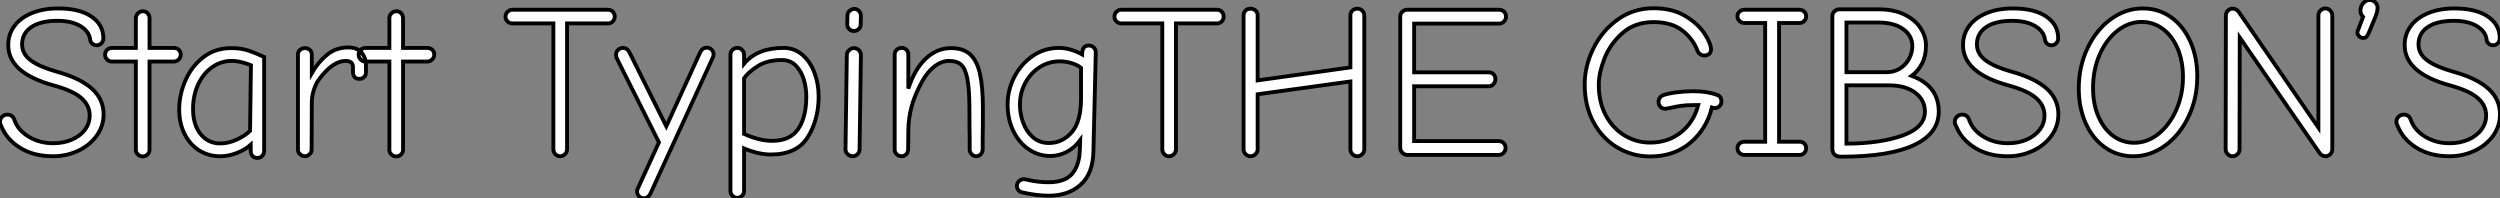 <?xml version="1.0" standalone="no"?>
<svg xmlns="http://www.w3.org/2000/svg" viewBox="1.57 -40.04 646.07 51.24"><rect x="1.57" y="-40.04" width="646.07" height="51.24" fill="#808080" stroke="none"/><path d="M15.29 0.34Q10.30 0.34 6.80-1.82Q3.30-3.98 1.90-7.45L1.90-7.45Q1.57-8.01 1.57-8.57L1.57-8.57Q1.57-9.35 2.13-9.88Q2.69-10.42 3.47-10.42L3.47-10.42Q4.87-10.42 5.32-8.96L5.32-8.96Q6.27-6.33 9.04-4.68Q11.82-3.02 15.29-3.02L15.29-3.02Q18.03-3.02 20.19-3.98Q22.34-4.93 23.55-6.55Q24.75-8.18 24.75-10.19L24.75-10.19Q24.75-12.77 22.62-14.67Q20.50-16.58 15.40-17.98L15.40-17.98Q3.70-21.17 3.70-28.39L3.70-28.39Q3.70-31.14 5.24-33.26Q6.78-35.39 9.72-36.62Q12.66-37.86 16.58-37.86L16.58-37.86Q22.12-37.86 25.20-35.76Q28.28-33.66 28.28-30.13L28.28-30.13Q28.28-29.40 27.78-28.87Q27.27-28.34 26.54-28.34L26.54-28.34Q25.87-28.34 25.40-28.78Q24.92-29.23 24.86-29.85L24.86-29.85Q24.58-31.98 22.32-33.32Q20.05-34.66 16.41-34.66L16.41-34.66Q12.04-34.66 9.66-33.04Q7.28-31.42 7.28-28.56L7.28-28.56Q7.28-26.15 9.49-24.47Q11.70-22.79 16.30-21.50L16.30-21.50Q22.34-19.82 25.34-17.11Q28.34-14.39 28.34-10.47L28.34-10.47Q28.34-7.45 26.54-4.96Q24.75-2.46 21.73-1.06Q18.70 0.34 15.29 0.34L15.29 0.34ZM38.47 0.39Q37.74 0.39 37.21-0.11Q36.68-0.62 36.68-1.29L36.68-1.29L36.68-24.14L30.46-24.14Q29.74-24.14 29.23-24.67Q28.73-25.20 28.73-25.93L28.73-25.93Q28.73-26.71 29.29-27.19Q29.85-27.66 30.58-27.66L30.58-27.66L36.68-27.66L36.68-35.34Q36.68-36.06 37.21-36.60Q37.74-37.13 38.47-37.13L38.47-37.13Q39.26-37.13 39.73-36.60Q40.21-36.06 40.21-35.34L40.21-35.34L40.21-27.66L46.48-27.66Q47.26-27.66 47.77-27.16Q48.27-26.66 48.27-25.93L48.27-25.93Q48.27-25.20 47.74-24.67Q47.21-24.14 46.48-24.14L46.48-24.14L40.21-24.14L40.21-1.29Q40.21-0.62 39.68-0.11Q39.14 0.39 38.47 0.39L38.47 0.39ZM68.10 0.78Q67.26 0.78 66.81 0.25Q66.36-0.28 66.36-1.06L66.36-1.06L66.36-2.63Q64.85-1.29 62.72-0.48Q60.59 0.34 58.46 0.34L58.46 0.34Q55.44 0.34 53.03-1.18Q50.62-2.69 49.25-5.46Q47.88-8.23 47.88-11.76L47.88-11.76Q47.88-15.57 49.48-19.24Q51.07-22.90 54.12-25.26Q57.18-27.61 61.32-27.61L61.32-27.61Q63.90-27.61 65.86-26.94Q67.82-26.26 69.83-25.31L69.83-25.31L69.83-1.06Q69.83-0.28 69.33 0.25Q68.82 0.78 68.10 0.78L68.10 0.78ZM58.46-2.97Q60.65-2.97 62.83-4.00Q65.02-5.04 66.19-6.22L66.19-6.22L66.42-23.18Q65.52-23.58 64.09-23.94Q62.66-24.30 61.43-24.30L61.43-24.30Q58.69-24.30 56.39-22.68Q54.10-21.06 52.78-18.23Q51.46-15.40 51.46-11.87L51.46-11.87Q51.46-7.78 53.42-5.38Q55.38-2.97 58.46-2.97L58.46-2.97ZM80.36 0.34Q79.69 0.34 79.13-0.17Q78.57-0.67 78.57-1.29L78.57-1.29L78.57-25.93Q78.57-26.66 79.10-27.13Q79.63-27.61 80.36-27.61L80.36-27.61Q81.14-27.61 81.65-27.13Q82.15-26.66 82.15-25.93L82.15-25.93L82.15-21.17Q83.72-23.91 86.04-25.84Q88.37-27.78 91.50-27.78L91.50-27.78Q93.97-27.78 95.06-26.40Q96.15-25.03 96.15-23.13L96.15-23.13L96.15-21.34Q96.15-20.61 95.65-20.13Q95.14-19.66 94.42-19.66L94.42-19.66Q93.58-19.66 93.18-20.16Q92.79-20.66 92.79-21.39L92.79-21.39L92.79-22.68Q92.79-24.30 90.89-24.30L90.89-24.30Q87.58-24.30 84.06-19.60L84.06-19.60Q83.22-18.48 82.68-16.80Q82.15-15.12 82.15-13.66L82.15-13.66L82.10-1.29Q82.10-0.67 81.56-0.17Q81.03 0.34 80.36 0.34L80.36 0.34ZM103.99 0.39Q103.26 0.39 102.73-0.11Q102.20-0.62 102.20-1.29L102.20-1.29L102.20-24.14L95.98-24.14Q95.26-24.14 94.75-24.67Q94.25-25.20 94.25-25.93L94.25-25.93Q94.25-26.71 94.81-27.19Q95.37-27.66 96.10-27.66L96.10-27.66L102.20-27.66L102.20-35.34Q102.20-36.06 102.73-36.60Q103.26-37.13 103.99-37.13L103.99-37.13Q104.78-37.13 105.25-36.60Q105.73-36.06 105.73-35.34L105.73-35.34L105.73-27.66L112.00-27.66Q112.78-27.66 113.29-27.16Q113.79-26.66 113.79-25.93L113.79-25.93Q113.79-25.20 113.26-24.67Q112.73-24.14 112.00-24.14L112.00-24.14L105.73-24.14L105.73-1.29Q105.73-0.62 105.20-0.11Q104.66 0.39 103.99 0.39L103.99 0.39Z" fill="white" stroke="black" transform="scale(1,1)"/><path d="M146.32 0.34Q145.59 0.34 145.09-0.20Q144.58-0.73 144.58-1.46L144.58-1.46L144.58-33.99L134.00-33.99Q133.27-33.99 132.74-34.50Q132.21-35 132.21-35.73L132.21-35.73Q132.21-36.46 132.74-36.99Q133.27-37.52 134.00-37.52L134.00-37.52L158.70-37.52Q159.42-37.52 159.93-37.02Q160.43-36.51 160.43-35.73L160.43-35.73Q160.43-35 159.93-34.50Q159.42-33.99 158.70-33.99L158.70-33.99L148.11-33.99L148.11-1.46Q148.11-0.73 147.58-0.20Q147.05 0.34 146.32 0.34L146.32 0.34ZM167.94 11.20Q167.21 11.20 166.70 10.67Q166.20 10.14 166.20 9.41L166.20 9.41Q166.20 9.02 166.42 8.62L166.42 8.62L171.86-3.25L160.99-24.92Q160.77-25.48 160.77-25.87L160.77-25.87Q160.77-26.66 161.30-27.16Q161.83-27.66 162.56-27.66L162.56-27.66Q163.12-27.66 163.57-27.33Q164.02-26.99 164.24-26.49L164.24-26.49L173.76-7.39L182.55-26.60Q183.11-27.72 184.23-27.72L184.23-27.72Q184.96-27.72 185.46-27.22Q185.97-26.71 185.97-25.98L185.97-25.98Q185.97-25.48 185.80-25.20L185.80-25.20L169.62 10.08Q169.00 11.20 167.94 11.20L167.94 11.20ZM192.13 11.09Q191.40 11.09 190.87 10.56Q190.34 10.02 190.34 9.35L190.34 9.35L190.34-25.87Q190.34-26.66 190.87-27.16Q191.40-27.66 192.13-27.66L192.13-27.66Q192.86-27.66 193.36-27.13Q193.86-26.60 193.86-25.87L193.86-25.87L193.86-23.58Q197.28-27.66 204.06-27.66L204.06-27.66Q206.86-27.66 208.93-25.87Q211.00-24.08 212.06-21.22Q213.13-18.37 213.13-15.12L213.13-15.12Q213.13-9.13 210.33-4.62Q207.53-0.11 200.81-0.11L200.81-0.11Q197.62-0.11 193.86-1.68L193.86-1.68L193.86 9.35Q193.86 10.02 193.33 10.56Q192.80 11.09 192.13 11.09L192.13 11.09ZM201.14-3.64Q205.74-3.64 207.84-6.69Q209.94-9.74 209.94-15.12L209.94-15.12Q209.94-17.25 209.32-19.40Q208.70-21.56 207.28-23.04Q205.85-24.53 203.61-24.53L203.61-24.53Q199.91-24.53 197.45-22.99Q194.98-21.45 193.86-19.82L193.86-19.82L193.86-5.43Q197.84-3.64 201.14-3.64L201.14-3.64ZM222.26-32.03Q221.53-32.03 221.02-32.54Q220.52-33.04 220.52-33.77L220.52-33.77L220.58-36.06Q220.58-36.74 221.14-37.24Q221.70-37.74 222.37-37.74L222.37-37.74Q223.04-37.74 223.54-37.21Q224.05-36.68 224.05-36.01L224.05-36.01L223.99-33.71Q223.99-32.98 223.46-32.51Q222.93-32.03 222.26-32.03L222.26-32.03ZM221.92 0.34Q221.19 0.34 220.63-0.20Q220.07-0.73 220.07-1.46L220.07-1.46L220.41-25.76Q220.41-26.49 220.97-27.05Q221.53-27.61 222.26-27.61L222.26-27.61Q222.98-27.61 223.52-27.08Q224.05-26.54 224.05-25.76L224.05-25.76L223.71-1.46Q223.71-0.73 223.18-0.20Q222.65 0.34 221.92 0.34L221.92 0.34ZM234.58 0.34Q233.85 0.34 233.32-0.17Q232.78-0.67 232.78-1.29L232.78-1.29L232.78-25.98Q232.78-26.71 233.32-27.19Q233.85-27.66 234.58-27.66L234.58-27.66Q235.30-27.66 235.81-27.19Q236.31-26.71 236.31-25.98L236.31-25.98L236.31-17.14Q237.94-22.18 240.82-24.89Q243.70-27.61 247.34-27.61L247.34-27.61Q250.42-27.61 252.22-26.04Q254.01-24.47 254.79-21.08Q255.58-17.70 255.58-11.98L255.58-11.98Q255.58-6.38 255.52-4.65L255.52-4.65L255.52-1.46Q255.52-0.73 255.04-0.20Q254.57 0.34 253.84 0.34L253.84 0.34Q253.17 0.34 252.66-0.20Q252.16-0.73 252.16-1.40L252.16-1.40L252.16-4.54Q252.10-6.27 252.10-11.76L252.10-11.76Q252.10-16.97 251.57-19.66Q251.04-22.34 249.95-23.32Q248.86-24.30 246.84-24.30L246.84-24.30Q244.94-24.30 243.09-22.90Q241.24-21.50 239.84-18.93L239.84-18.93Q237.99-15.57 237.18-12.60Q236.37-9.63 236.31-6.50L236.31-6.50L236.26-1.51Q236.26-0.73 235.78-0.20Q235.30 0.34 234.58 0.34L234.58 0.34ZM272.60 10.53Q269.46 10.53 265.77 9.69L265.77 9.69Q265.15 9.58 264.76 9.10Q264.37 8.62 264.37 8.01L264.37 8.01Q264.37 7.28 264.90 6.78Q265.43 6.27 266.16 6.27L266.16 6.27Q266.44 6.27 267.45 6.50L267.45 6.50Q269.97 7.06 272.54 7.06L272.54 7.06Q276.69 7.06 278.56 4.96Q280.44 2.86 280.61-1.01L280.61-1.01L280.72-3.81Q279.26-1.85 277.30-0.81Q275.34 0.22 273.10 0.28L273.10 0.28Q269.97 0.28 267.42-1.46Q264.87-3.19 263.42-6.24Q261.96-9.30 261.96-13.05L261.96-13.05Q261.96-16.80 263.72-20.19Q265.49-23.58 268.51-25.62Q271.54-27.66 275.23-27.66L275.23-27.66Q278.09-27.66 281.22-25.98L281.22-25.98Q281.22-28.28 282.96-28.28L282.96-28.28Q283.69-28.28 284.22-27.78Q284.75-27.27 284.75-26.49L284.75-26.49L284.14-0.90Q284.02 4.82 280.86 7.67Q277.70 10.53 272.60 10.53L272.60 10.53ZM272.66-3.08Q276.07-3.08 278.51-5.82Q280.94-8.57 280.94-14.62L280.94-14.62L280.94-22.51Q280.05-23.24 278.51-23.72Q276.97-24.19 275.46-24.19L275.46-24.19Q272.66-24.19 270.30-22.71Q267.95-21.22 266.55-18.65Q265.15-16.07 265.15-12.94L265.15-12.94Q265.15-10.70 265.96-8.40Q266.78-6.10 268.48-4.59Q270.19-3.08 272.66-3.08L272.66-3.08ZM303.68 0.34Q302.95 0.34 302.45-0.20Q301.94-0.73 301.94-1.46L301.94-1.46L301.94-33.99L291.36-33.99Q290.63-33.99 290.10-34.50Q289.57-35 289.57-35.73L289.57-35.73Q289.57-36.46 290.10-36.99Q290.63-37.52 291.36-37.52L291.36-37.52L316.06-37.52Q316.78-37.52 317.29-37.02Q317.79-36.51 317.79-35.73L317.79-35.73Q317.79-35 317.29-34.50Q316.78-33.99 316.06-33.99L316.06-33.99L305.47-33.99L305.47-1.46Q305.47-0.73 304.94-0.20Q304.41 0.34 303.68 0.34L303.68 0.34ZM324.74 0.34Q324.01 0.34 323.48-0.20Q322.94-0.73 322.94-1.46L322.94-1.46L322.94-36.06Q322.94-36.79 323.45-37.30Q323.95-37.80 324.74-37.80L324.74-37.80Q325.52-37.80 326.05-37.30Q326.58-36.79 326.58-36.06L326.58-36.06L326.58-19.26L350.55-22.62L350.55-36.06Q350.55-36.79 351.06-37.30Q351.56-37.80 352.34-37.80L352.34-37.80Q353.07-37.80 353.60-37.30Q354.14-36.79 354.14-36.06L354.14-36.06L354.14-1.46Q354.14-0.73 353.60-0.20Q353.07 0.34 352.34 0.34L352.34 0.34Q351.62 0.34 351.08-0.20Q350.55-0.73 350.55-1.46L350.55-1.46L350.55-18.98L326.58-15.68L326.58-1.46Q326.58-0.73 326.02-0.20Q325.46 0.34 324.74 0.34L324.74 0.34ZM365.28 0Q364.55 0 363.99-0.56Q363.43-1.12 363.43-1.85L363.43-1.85L363.43-35.73Q363.43-36.46 363.96-36.99Q364.50-37.52 365.28-37.52L365.28-37.52L388.97-37.52Q389.75-37.52 390.26-37.02Q390.76-36.51 390.76-35.73L390.76-35.73Q390.76-35 390.23-34.47Q389.70-33.94 388.97-33.94L388.97-33.94L367.02-33.94L367.02-21.34L386.28-21.34Q387.06-21.34 387.54-20.86Q388.02-20.38 388.02-19.60L388.02-19.60Q388.02-18.82 387.51-18.28Q387.01-17.75 386.28-17.75L386.28-17.75L367.02-17.75L367.02-3.58L388.86-3.58Q389.64-3.58 390.14-3.08Q390.65-2.58 390.65-1.85L390.65-1.85Q390.65-1.06 390.12-0.53Q389.58 0 388.86 0L388.86 0L365.28 0Z" fill="white" stroke="black" transform="scale(1,1)"/><path d="M428.01 0.39Q423.42 0.39 419.52-1.93Q415.63-4.26 413.36-8.48Q411.10-12.71 411.10-18.20L411.10-18.20Q411.10-22.96 413.34-27.52Q415.58-32.09 419.64-35Q423.70-37.91 428.90-37.91L428.90-37.91Q433.72-37.91 437.05-35.92Q440.38-33.94 442.06-31.36Q443.74-28.78 443.74-27.27L443.74-27.27Q443.74-26.54 443.27-26.12Q442.79-25.70 442.01-25.70L442.01-25.70Q441.45-25.70 440.97-26.01Q440.50-26.32 440.27-26.88L440.27-26.88Q439.10-30.02 436.32-32.17Q433.55-34.33 428.90-34.33L428.90-34.33Q424.09-34.33 420.90-31.53Q417.70-28.73 416.22-24.95Q414.74-21.17 414.74-18.20L414.74-18.20Q414.74-13.61 416.56-10.22Q418.38-6.83 421.43-5.01Q424.48-3.19 428.01-3.19L428.01-3.19Q432.60-3.19 435.93-5.80Q439.26-8.40 440.44-12.88L440.44-12.88L438.98-12.88Q436.13-12.88 433.22-12.15L433.22-12.15Q432.10-11.93 431.93-11.93L431.93-11.93Q431.20-11.93 430.70-12.43Q430.19-12.94 430.19-13.72L430.19-13.72Q430.19-14.28 430.50-14.76Q430.81-15.23 431.42-15.46L431.42-15.46Q432.66-15.90 434.84-16.18Q437.02-16.46 439.15-16.46L439.15-16.46Q442.85-16.46 445.31-15.51L445.31-15.51Q446.43-15.18 446.43-13.83L446.43-13.83Q446.43-13.10 445.96-12.63Q445.48-12.15 444.81-12.10L444.81-12.10Q444.42-12.10 443.97-12.26L443.97-12.26Q442.62-6.72 438.42-3.16Q434.22 0.39 428.01 0.39L428.01 0.39ZM452.42 0Q451.64 0 451.11-0.50Q450.58-1.01 450.58-1.74L450.58-1.74Q450.58-2.46 451.11-2.94Q451.64-3.42 452.42-3.42L452.42-3.42L457.74-3.42L457.74-34.10L452.42-34.10Q451.64-34.10 451.11-34.61Q450.58-35.11 450.58-35.84L450.58-35.84Q450.58-36.57 451.11-37.04Q451.64-37.52 452.42-37.52L452.42-37.52L466.59-37.52Q467.32-37.52 467.82-37.04Q468.33-36.57 468.33-35.84L468.33-35.84Q468.33-35.11 467.82-34.61Q467.32-34.10 466.59-34.10L466.59-34.10L461.33-34.10L461.33-3.42L466.59-3.42Q467.38-3.42 467.85-2.94Q468.33-2.46 468.33-1.74L468.33-1.74Q468.33-1.01 467.82-0.50Q467.32 0 466.59 0L466.59 0L452.42 0ZM477.40 0.45Q475.10 0.45 475.10-1.68L475.10-1.68L475.10-35.84Q475.10-36.57 475.64-37.10Q476.17-37.63 476.90-37.63L476.90-37.63L486.98-37.63Q491.01-37.63 493.78-36.26Q496.55-34.89 497.92-32.73Q499.30-30.58 499.30-28.28L499.30-28.28Q499.30-25.54 498.26-23.58Q497.22-21.62 495.60-20.44L495.60-20.44Q502.60-17.86 502.60-11.20L502.60-11.20Q502.60-5.60 496.27-2.58Q489.94 0.45 477.40 0.45L477.40 0.45ZM489.27-21.39Q491.06-21.39 492.58-22.34Q494.09-23.30 494.93-24.86Q495.77-26.43 495.77-28.11L495.77-28.11Q495.77-30.80 493.42-32.51Q491.06-34.22 486.98-34.22L486.98-34.22L478.74-34.22L478.74-21.39L489.27-21.39ZM478.74-2.91Q487.59-2.97 493.30-5.04Q499.02-7.11 499.02-11.20L499.02-11.20Q499.02-14.22 496.50-16.10Q493.98-17.98 489.78-17.98L489.78-17.98L478.74-17.98L478.74-2.91ZM520.46 0.34Q515.48 0.34 511.98-1.82Q508.48-3.98 507.08-7.45L507.08-7.45Q506.74-8.01 506.74-8.57L506.74-8.57Q506.74-9.35 507.30-9.88Q507.86-10.42 508.65-10.42L508.65-10.42Q510.05-10.42 510.50-8.96L510.50-8.96Q511.45-6.33 514.22-4.68Q516.99-3.02 520.46-3.02L520.46-3.02Q523.21-3.02 525.36-3.98Q527.52-4.93 528.72-6.55Q529.93-8.18 529.93-10.19L529.93-10.19Q529.93-12.77 527.80-14.67Q525.67-16.58 520.58-17.98L520.58-17.98Q508.87-21.17 508.87-28.39L508.87-28.39Q508.87-31.14 510.41-33.26Q511.95-35.39 514.89-36.62Q517.83-37.86 521.75-37.86L521.75-37.86Q527.30-37.86 530.38-35.76Q533.46-33.66 533.46-30.13L533.46-30.13Q533.46-29.40 532.95-28.87Q532.45-28.34 531.72-28.34L531.72-28.34Q531.05-28.34 530.57-28.78Q530.10-29.23 530.04-29.85L530.04-29.85Q529.76-31.98 527.49-33.32Q525.22-34.66 521.58-34.66L521.58-34.66Q517.22-34.66 514.84-33.04Q512.46-31.42 512.46-28.56L512.46-28.56Q512.46-26.15 514.67-24.47Q516.88-22.79 521.47-21.50L521.47-21.50Q527.52-19.82 530.52-17.11Q533.51-14.39 533.51-10.47L533.51-10.47Q533.51-7.45 531.72-4.96Q529.93-2.46 526.90-1.06Q523.88 0.34 520.46 0.34L520.46 0.34ZM552.89 0.34Q548.80 0.34 545.58-1.93Q542.36-4.20 540.57-8.20Q538.78-12.21 538.78-17.19L538.78-17.19Q538.78-22.79 541.02-27.55Q543.26-32.31 547.06-35.08Q550.87-37.86 555.30-37.86L555.30-37.86Q559.44-37.86 562.63-35.59Q565.82-33.32 567.62-29.29Q569.41-25.26 569.41-20.27L569.41-20.27Q569.41-14.67 567.17-9.94Q564.93-5.21 561.12-2.44Q557.31 0.34 552.89 0.34L552.89 0.34ZM553.11-3.14Q556.47-3.14 559.36-5.43Q562.24-7.73 563.98-11.65Q565.71-15.57 565.71-20.10L565.71-20.10Q565.71-24.30 564.31-27.55Q562.91-30.80 560.48-32.59Q558.04-34.38 555.02-34.38L555.02-34.38Q551.71-34.38 548.80-32.12Q545.89-29.85 544.18-25.93Q542.47-22.01 542.47-17.30L542.47-17.30Q542.47-13.05 543.90-9.83Q545.33-6.61 547.74-4.87Q550.14-3.14 553.11-3.14L553.11-3.14ZM578.54 0.34Q577.81 0.34 577.28-0.20Q576.74-0.73 576.74-1.46L576.74-1.46L576.80-36.06Q576.80-36.74 577.30-37.27Q577.81-37.80 578.54-37.80L578.54-37.80Q579.43-37.80 580.05-37.07L580.05-37.07L600.71-7.06L600.71-36.06Q600.71-36.79 601.24-37.32Q601.78-37.86 602.50-37.86L602.50-37.86Q603.23-37.86 603.76-37.32Q604.30-36.79 604.30-36.06L604.30-36.06L604.30-1.46Q604.30-0.73 603.79-0.20Q603.29 0.34 602.50 0.34L602.50 0.34Q602.17 0.34 601.72 0.11Q601.27-0.11 601.05-0.45L601.05-0.45L580.38-30.35L580.33-1.46Q580.33-0.73 579.80-0.20Q579.26 0.34 578.54 0.34L578.54 0.34ZM612.30-30.24Q611.69-30.24 611.24-30.66Q610.79-31.08 610.79-31.70L610.79-31.70Q610.79-31.92 610.96-32.26L610.96-32.26L612.25-35.67Q611.58-36.34 611.58-37.35L611.58-37.35Q611.58-38.42 612.30-39.23Q613.03-40.04 613.98-40.04L613.98-40.04Q614.82-40.04 615.41-39.42Q616.00-38.81 616.00-38.08L616.00-38.08Q616.00-37.35 615.78-36.62Q615.55-35.90 614.77-34.05L614.77-34.05L614.26-32.82Q613.65-31.25 613.31-30.74Q612.98-30.24 612.30-30.24L612.30-30.24ZM634.59 0.34Q629.61 0.34 626.11-1.82Q622.61-3.98 621.21-7.45L621.21-7.45Q620.87-8.01 620.87-8.57L620.87-8.57Q620.87-9.35 621.43-9.88Q621.99-10.42 622.78-10.42L622.78-10.42Q624.18-10.42 624.62-8.96L624.62-8.96Q625.58-6.33 628.35-4.68Q631.12-3.02 634.59-3.02L634.59-3.02Q637.34-3.02 639.49-3.98Q641.65-4.93 642.85-6.55Q644.06-8.18 644.06-10.19L644.06-10.19Q644.06-12.77 641.93-14.67Q639.80-16.58 634.70-17.98L634.70-17.98Q623.00-21.17 623.00-28.39L623.00-28.39Q623.00-31.14 624.54-33.26Q626.08-35.39 629.02-36.62Q631.96-37.86 635.88-37.86L635.88-37.86Q641.42-37.86 644.50-35.76Q647.58-33.66 647.58-30.13L647.58-30.13Q647.58-29.40 647.08-28.87Q646.58-28.34 645.85-28.34L645.85-28.34Q645.18-28.34 644.70-28.78Q644.22-29.23 644.17-29.85L644.17-29.85Q643.89-31.98 641.62-33.32Q639.35-34.66 635.71-34.66L635.71-34.66Q631.34-34.66 628.96-33.04Q626.58-31.42 626.58-28.56L626.58-28.56Q626.58-26.15 628.80-24.47Q631.01-22.79 635.60-21.50L635.60-21.50Q641.65-19.82 644.64-17.11Q647.64-14.39 647.64-10.47L647.64-10.47Q647.64-7.45 645.85-4.96Q644.06-2.46 641.03-1.06Q638.01 0.34 634.59 0.34L634.59 0.34Z" fill="white" stroke="black" transform="scale(1,1)"/></svg>